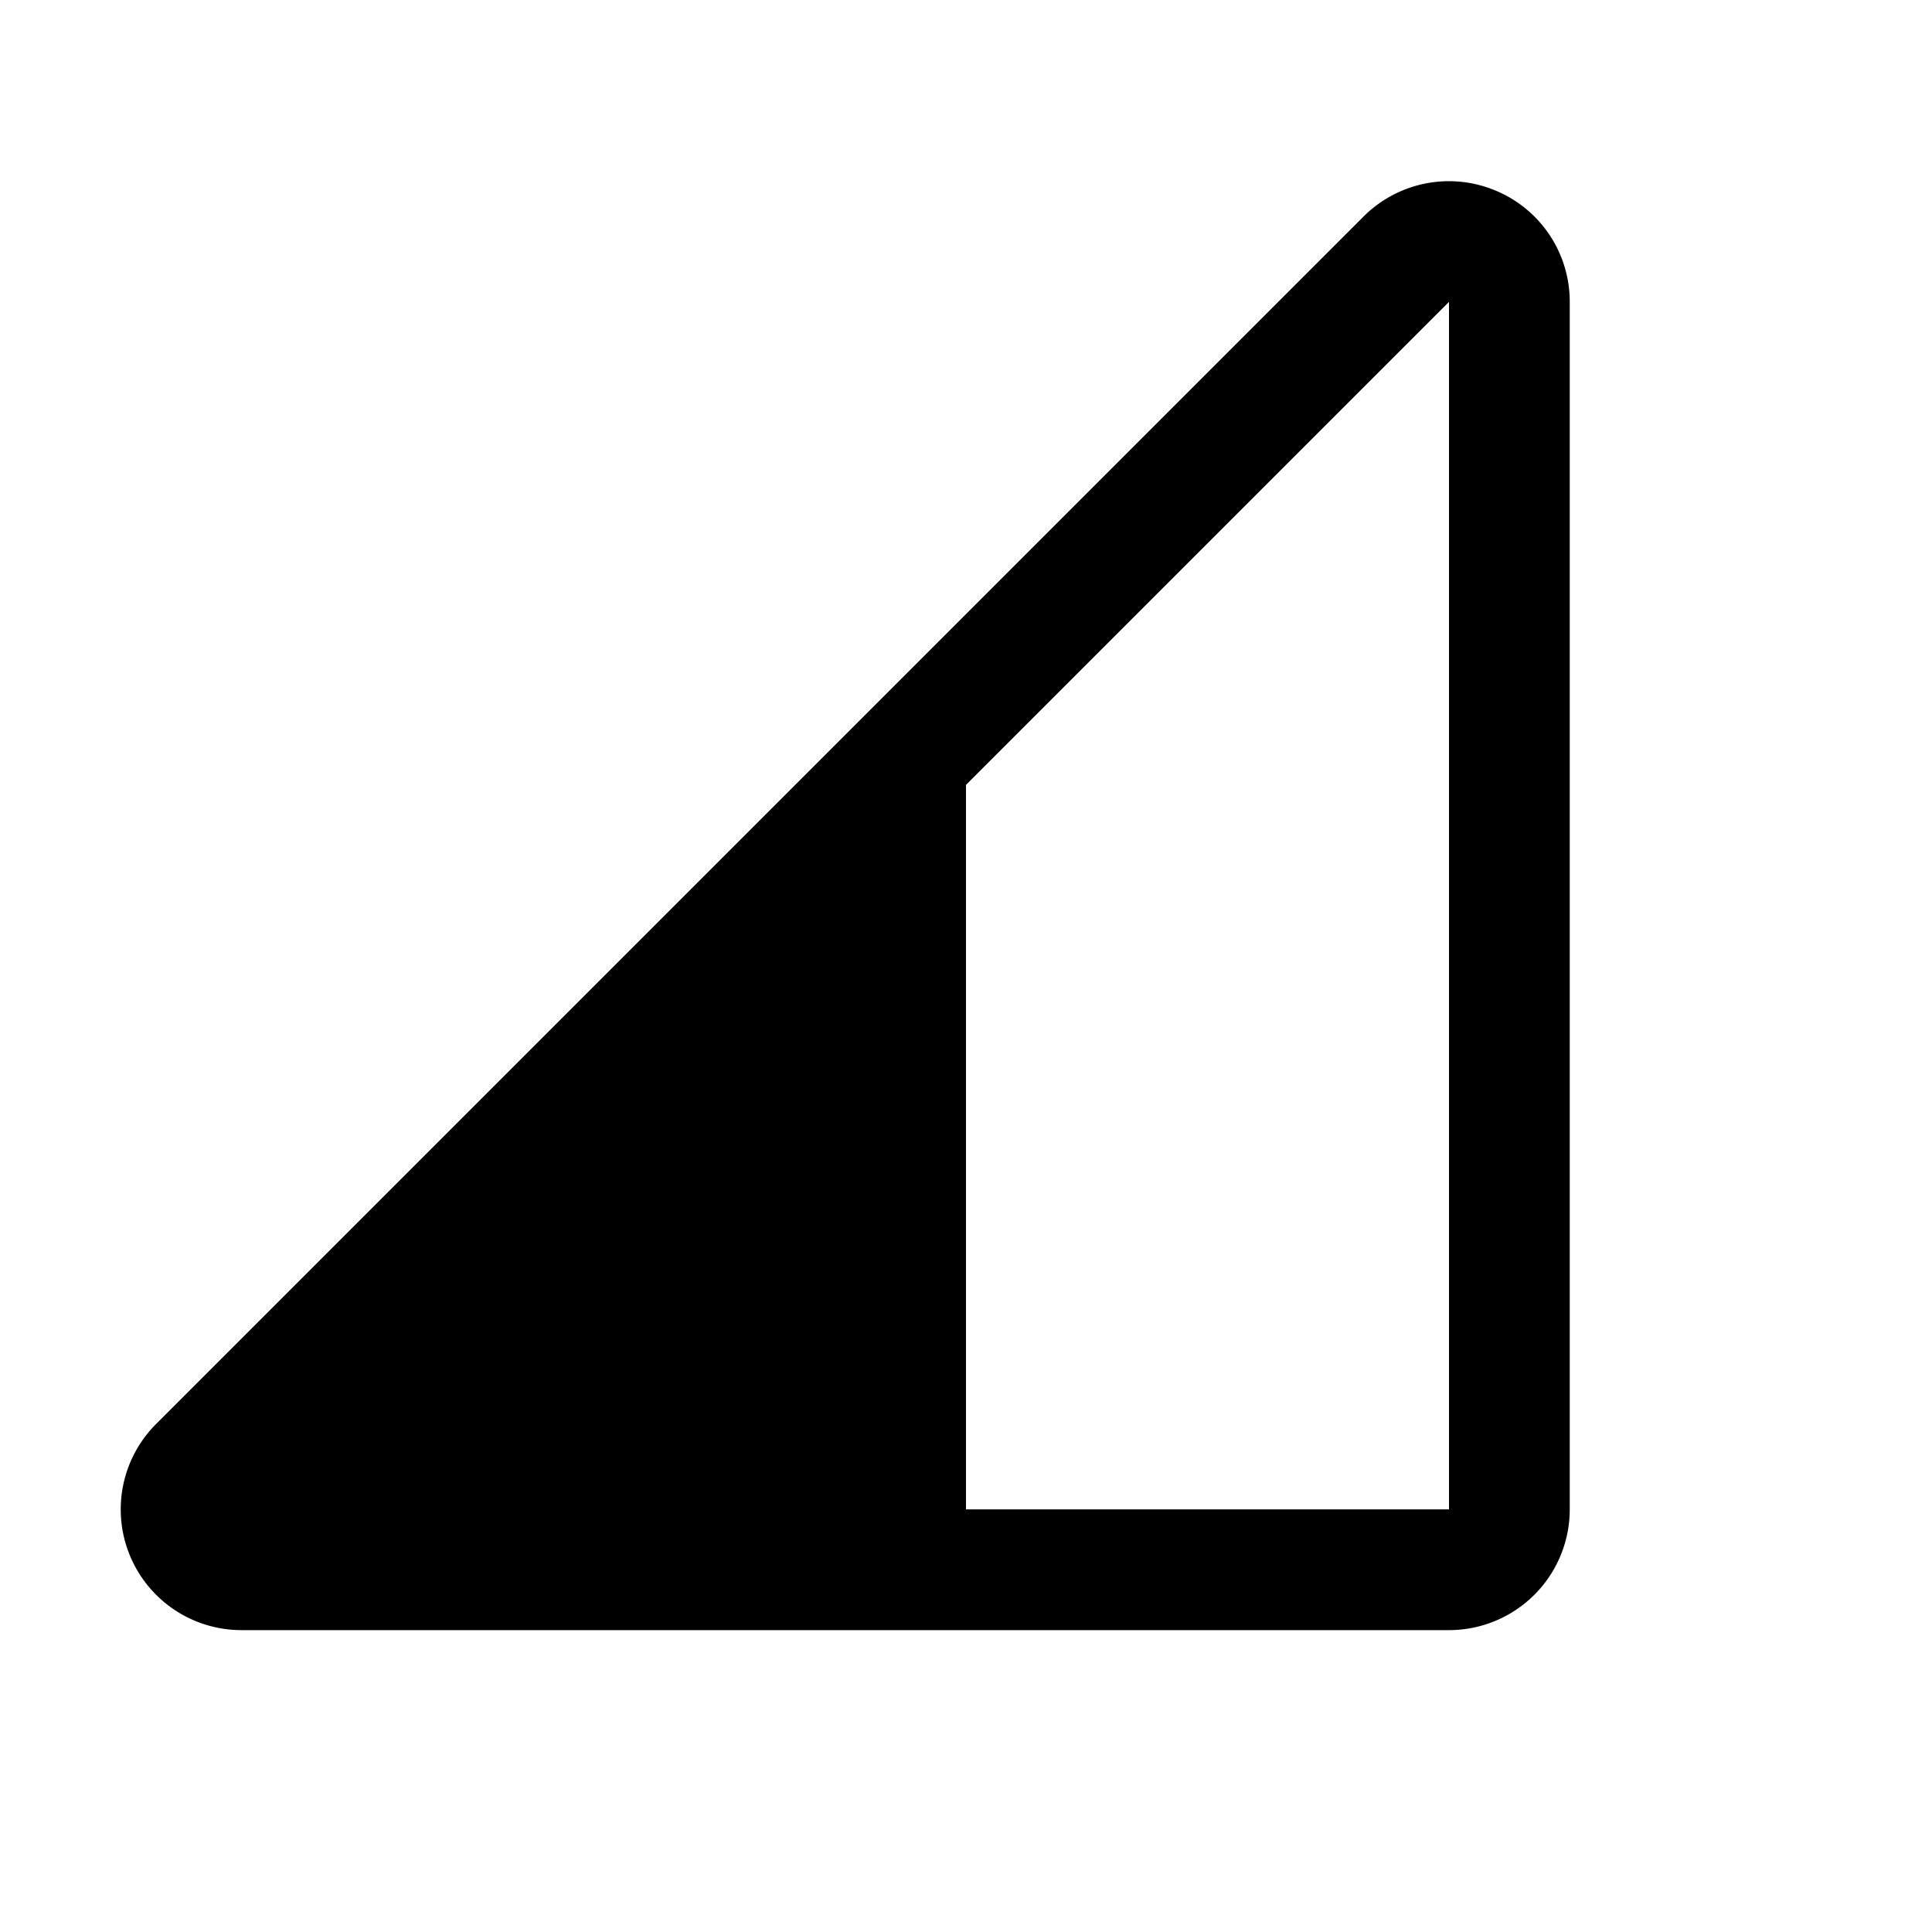 <svg xmlns="http://www.w3.org/2000/svg" viewBox="0 0 256 256"><rect width="256" height="256" fill="none"/><path d="M198.12,25.23a16,16,0,0,0-17.44,3.46l-160,160A16,16,0,0,0,32,216H192a16,16,0,0,0,16-16V40A15.94,15.94,0,0,0,198.12,25.23ZM192,200H128V104l64-64Z"/></svg>
